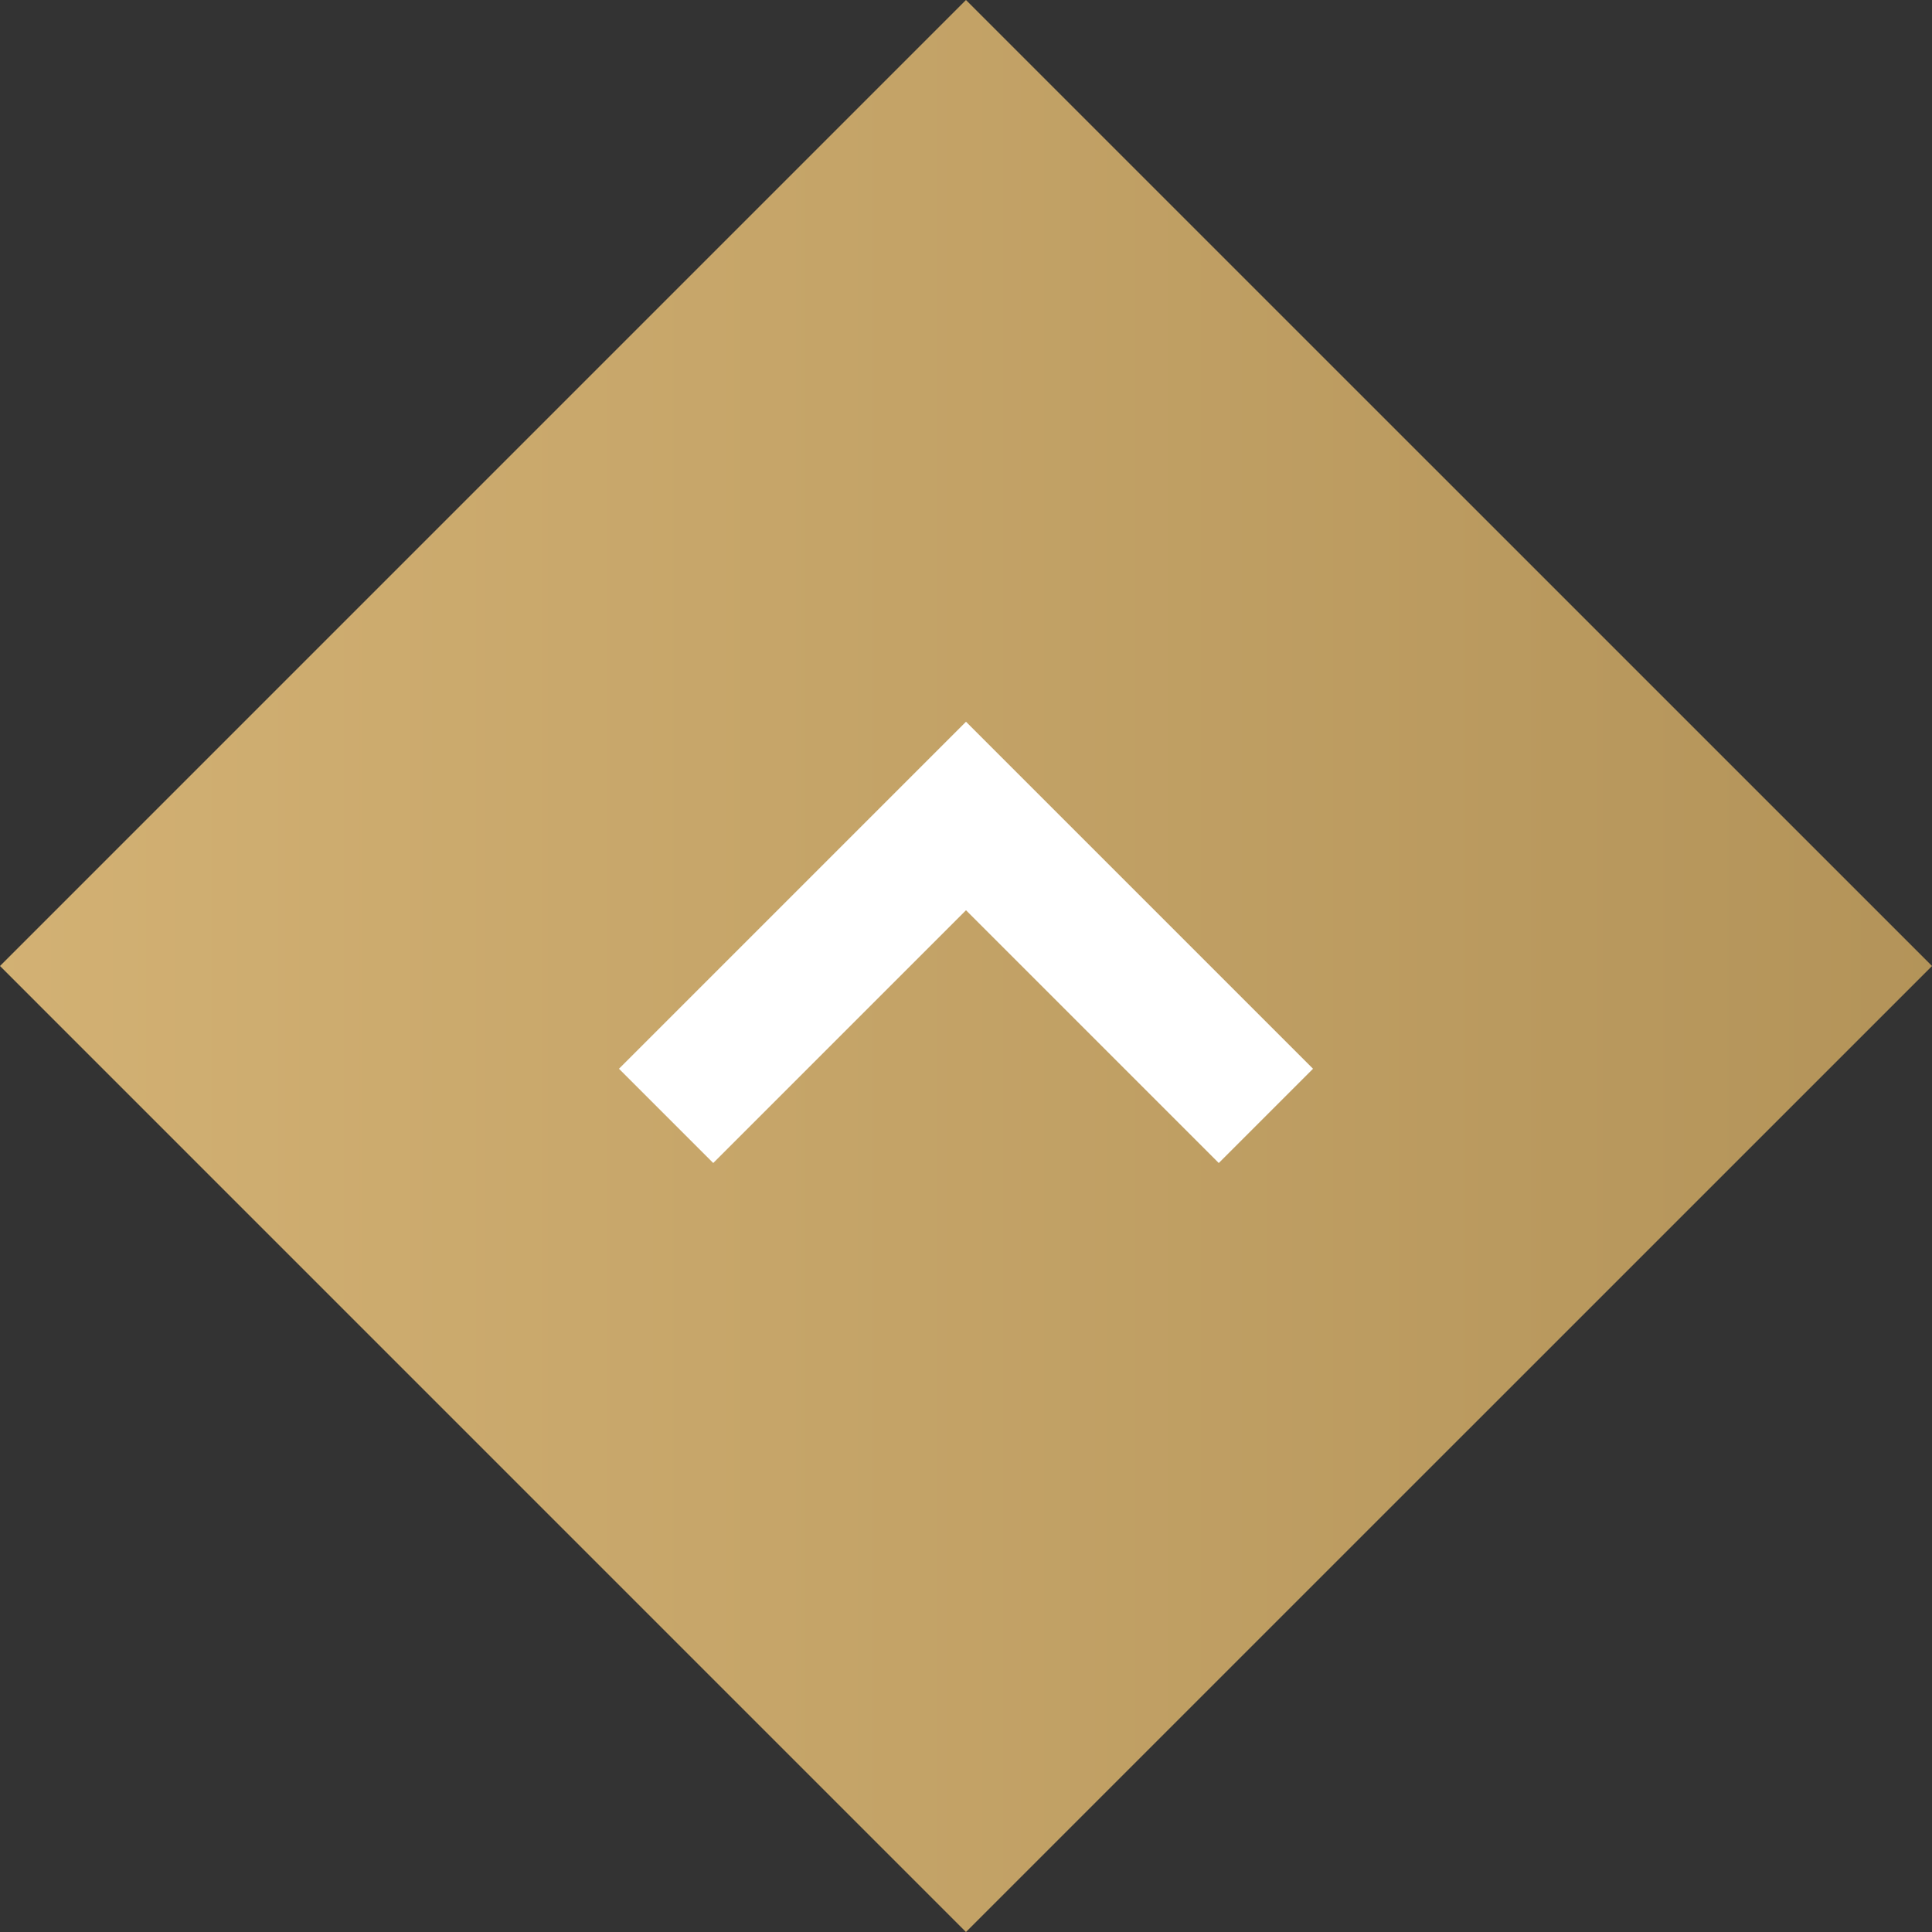 <?xml version="1.0" encoding="utf-8"?>
<!-- Generator: Adobe Illustrator 22.1.0, SVG Export Plug-In . SVG Version: 6.00 Build 0)  -->
<svg version="1.1" id="Calque_1" xmlns="http://www.w3.org/2000/svg" xmlns:xlink="http://www.w3.org/1999/xlink" x="0px" y="0px"
	 viewBox="0 0 49.162 49.162" style="enable-background:new 0 0 49.162 49.162;" xml:space="preserve">
<rect x="0" y="0" width="49.162" height="49.162" fill="#333333" stroke="none"/>
<style type="text/css">
	.st0{clip-path:url(#SVGID_2_);fill:url(#SVGID_3_);}
	.st1{fill:#FF0000;}
	.st2{fill:#02AD58;}
	.st3{fill:#F99E00;}
	.st4{fill:#072F54;}
	.st5{fill:#FBC108;}
	.st6{fill:#273B7D;}
	.st7{fill:#FFFFFF;}
	.st8{fill:#499FDD;}
	.st9{fill:#7EB01D;}
	.st10{fill:#6B1C6A;}
	.st11{fill:#007DBE;}
	.st12{fill:#F13315;}
	.st13{fill:#A6874E;}
	.st14{fill:#BFA169;}
	.st15{fill:#BA9653;}
	.st16{fill:#ADADAD;}
	.st17{clip-path:url(#SVGID_5_);fill:url(#SVGID_6_);}
	.st18{fill:none;stroke:#FFFFFF;stroke-width:3.392;stroke-miterlimit:10;}
	.st19{fill:none;stroke:#000000;stroke-miterlimit:10;}
	.st20{clip-path:url(#SVGID_8_);fill:#2E3D74;}
	.st21{clip-path:url(#SVGID_8_);fill:#03A2E5;}
	.st22{fill:#00A680;}
	.st23{fill:none;}
</style>
<g>
	<g>
		<defs>
			<polygon id="SVGID_4_" points="0,24.581 24.58,49.162 49.162,24.582 49.162,24.58 24.58,0 
							"/>
		</defs>
		<clipPath id="SVGID_2_">
			<use xlink:href="#SVGID_4_"  style="overflow:visible;"/>
		</clipPath>
		
			<linearGradient id="SVGID_3_" gradientUnits="userSpaceOnUse" x1="2203.543" y1="6959.225" x2="2204.543" y2="6959.225" gradientTransform="matrix(79.025 0 0 79.025 -174144.047 -549926)">
			<stop  offset="0" style="stop-color:#D9B779"/>
			<stop  offset="1" style="stop-color:#A6874E"/>
		</linearGradient>
		<rect x="-0" y="-0" class="st0" width="49.162" height="49.162"/>
	</g>
	<polyline class="st18" points="16.95,28.395 24.581,20.764 32.212,28.395 	"/>
</g>
</svg>
